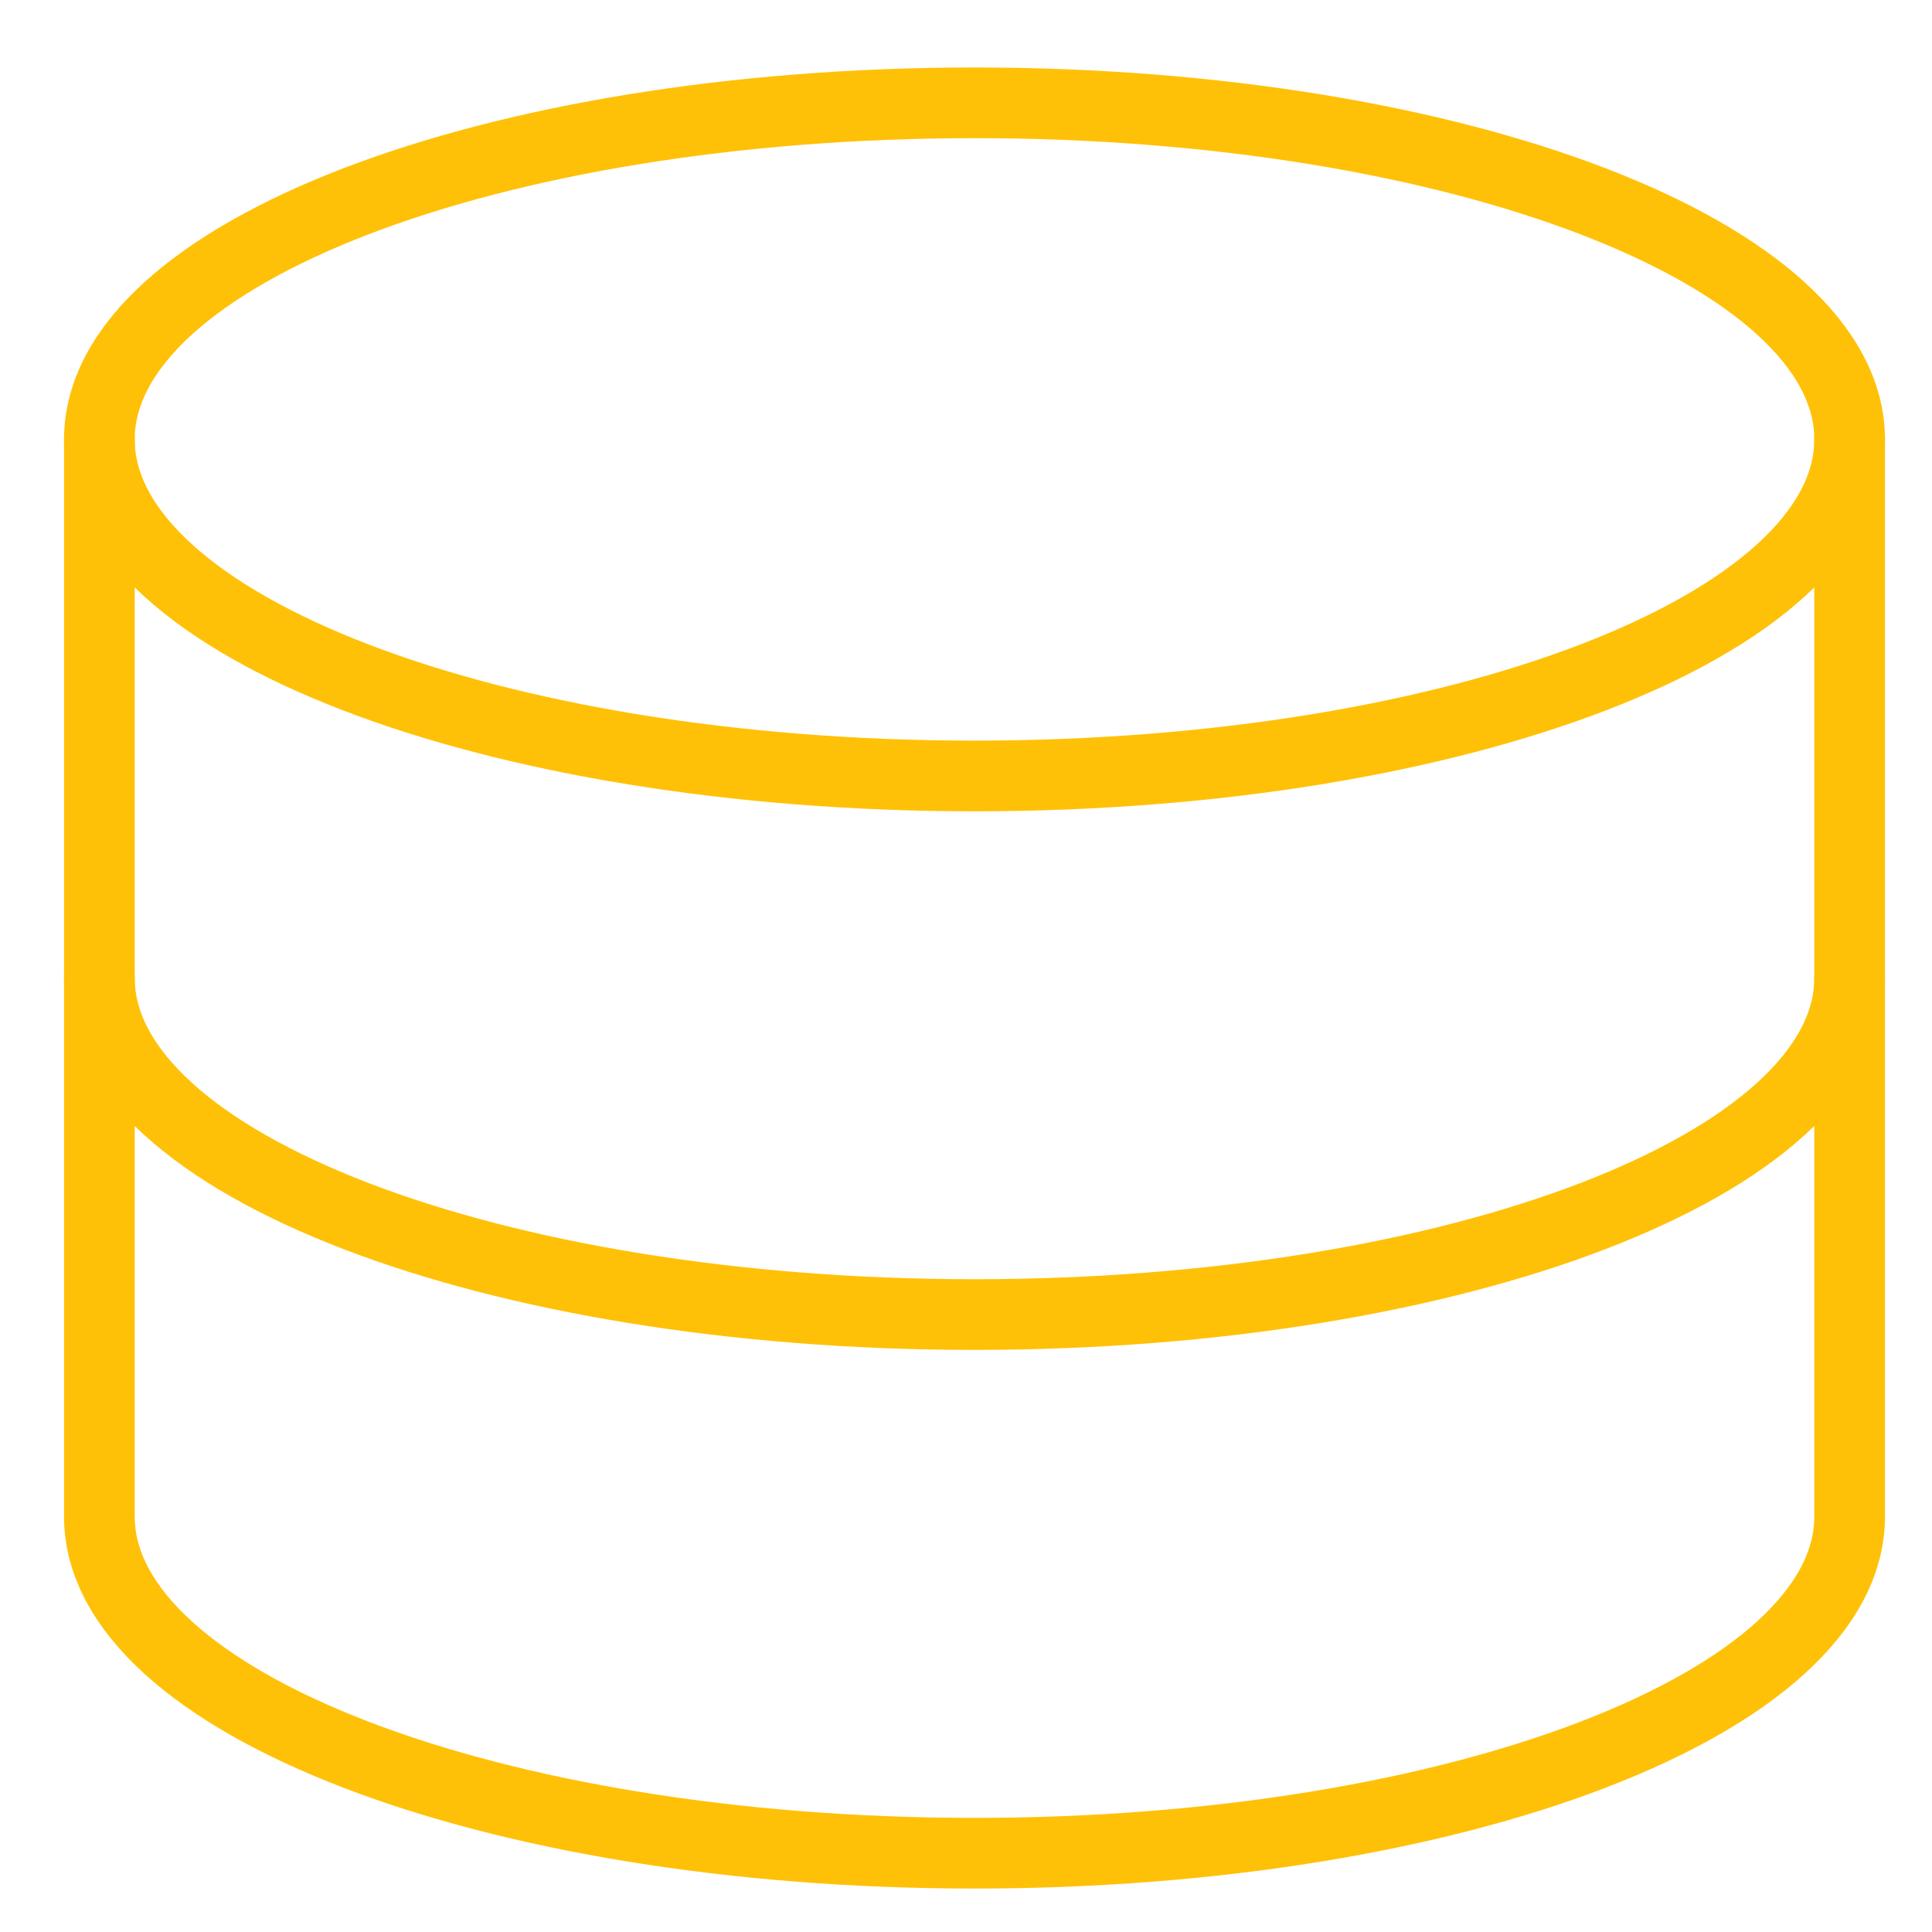<svg width="41" height="41" viewBox="0 0 41 41" fill="none" xmlns="http://www.w3.org/2000/svg">
<g clip-path="url(#clip0_1840_282)">
<path d="M20.681 16.467C30.938 16.467 39.252 13.269 39.252 9.325C39.252 5.38 30.938 2.182 20.681 2.182C10.424 2.182 2.109 5.38 2.109 9.325C2.109 13.269 10.424 16.467 20.681 16.467Z" stroke="#ffc107" stroke-width="1.5" stroke-linecap="round" stroke-linejoin="round"/>
<path d="M2.109 9.328V32.185C2.109 36.128 10.424 39.328 20.681 39.328C30.938 39.328 39.252 36.128 39.252 32.185V9.328" stroke="#ffc107" stroke-width="1.5" stroke-linecap="round" stroke-linejoin="round"/>
<path d="M39.252 20.754C39.252 24.697 30.938 27.897 20.681 27.897C10.424 27.897 2.109 24.697 2.109 20.754" stroke="#ffc107" stroke-width="1.5" stroke-linecap="round" stroke-linejoin="round"/>
</g>
<defs>
<clipPath id="clip0_1840_282">
<rect width="40" height="40" fill="white" transform="translate(0.68 0.754)"/>
</clipPath>
</defs>
</svg>

